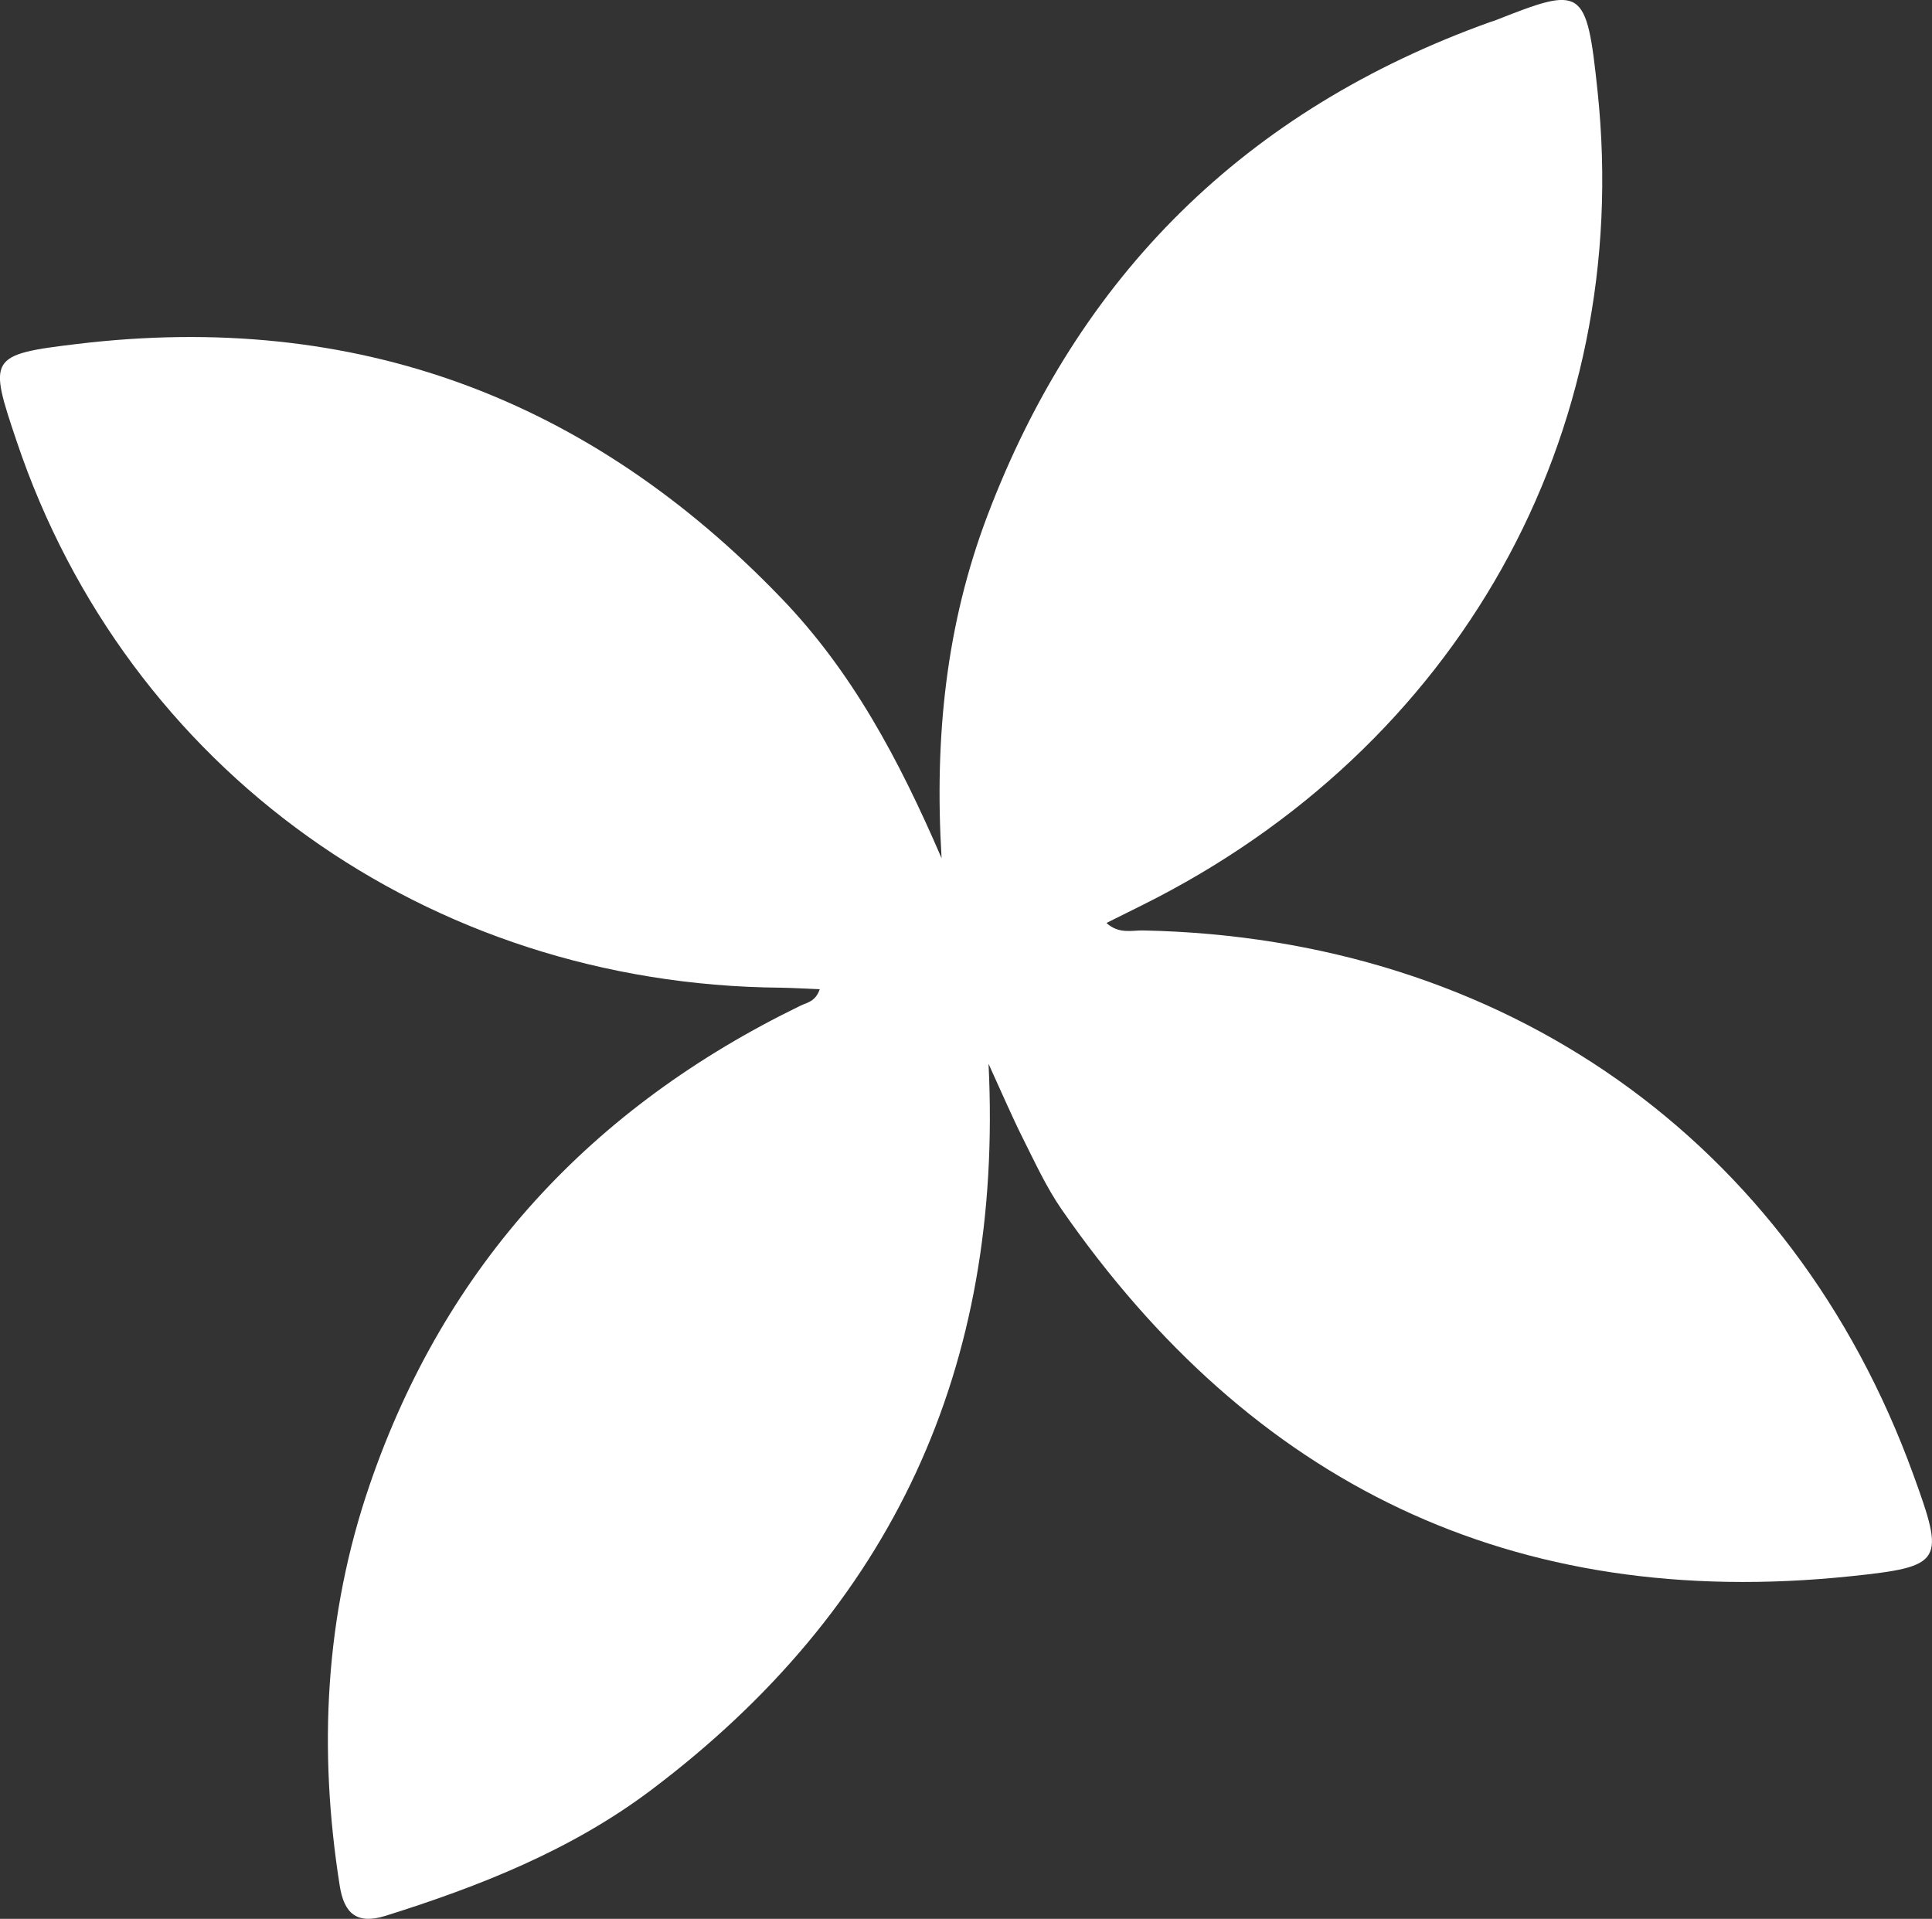 <?xml version="1.0" encoding="UTF-8"?> <svg xmlns="http://www.w3.org/2000/svg" xmlns:xlink="http://www.w3.org/1999/xlink" width="248.128" height="246.422" viewBox="0 0 248.128 246.422" fill="none"><rect x="0" y="0" width="248.128" height="246.422" fill="#333333" stroke="none"/><desc> Created with Pixso. </desc><defs></defs><path id="Vector" d="M126.96 136.64C128.87 175.63 114.62 206.52 83.65 229.86C73.41 237.58 61.66 242.22 49.52 246.03C45.81 247.19 44.19 245.72 43.63 242.16C40.87 224.72 41.71 207.49 47.48 190.68C57.13 162.54 75.89 142.22 102.85 129.13C103.67 128.74 104.73 128.63 105.28 127.04C103.49 126.97 101.84 126.86 100.18 126.84C54.94 126.44 16.32 98.81 2.15 56.7C-1.48 45.92 -1.52 45.54 9.93 44.17C45.73 39.87 75.75 51.22 100.35 76.82C109.4 86.22 115.42 97.44 120.93 110.22C119.98 94.53 121.55 80.15 126.78 66.31C138.47 35.41 159.92 14.11 191.44 2.81C191.59 2.75 191.76 2.73 191.9 2.67C203.24 -1.81 203.75 -1.8 205.17 11.65C209.86 55.93 187.21 96.08 146.72 116.23C145.3 116.94 143.89 117.64 142.1 118.53C143.71 119.99 145.38 119.46 146.81 119.49C193.17 120.42 230.14 146.51 245.71 189.32C249.81 200.59 249.62 201.17 237.71 202.42C194.17 206.97 160.72 190.44 136.35 155.32C134.38 152.47 132.92 149.27 131.36 146.17C129.89 143.22 128.59 140.18 126.97 136.64L126.96 136.64Z" fill="#FFFFFF" fill-opacity="1" fill-rule="nonzero"></path></svg> 